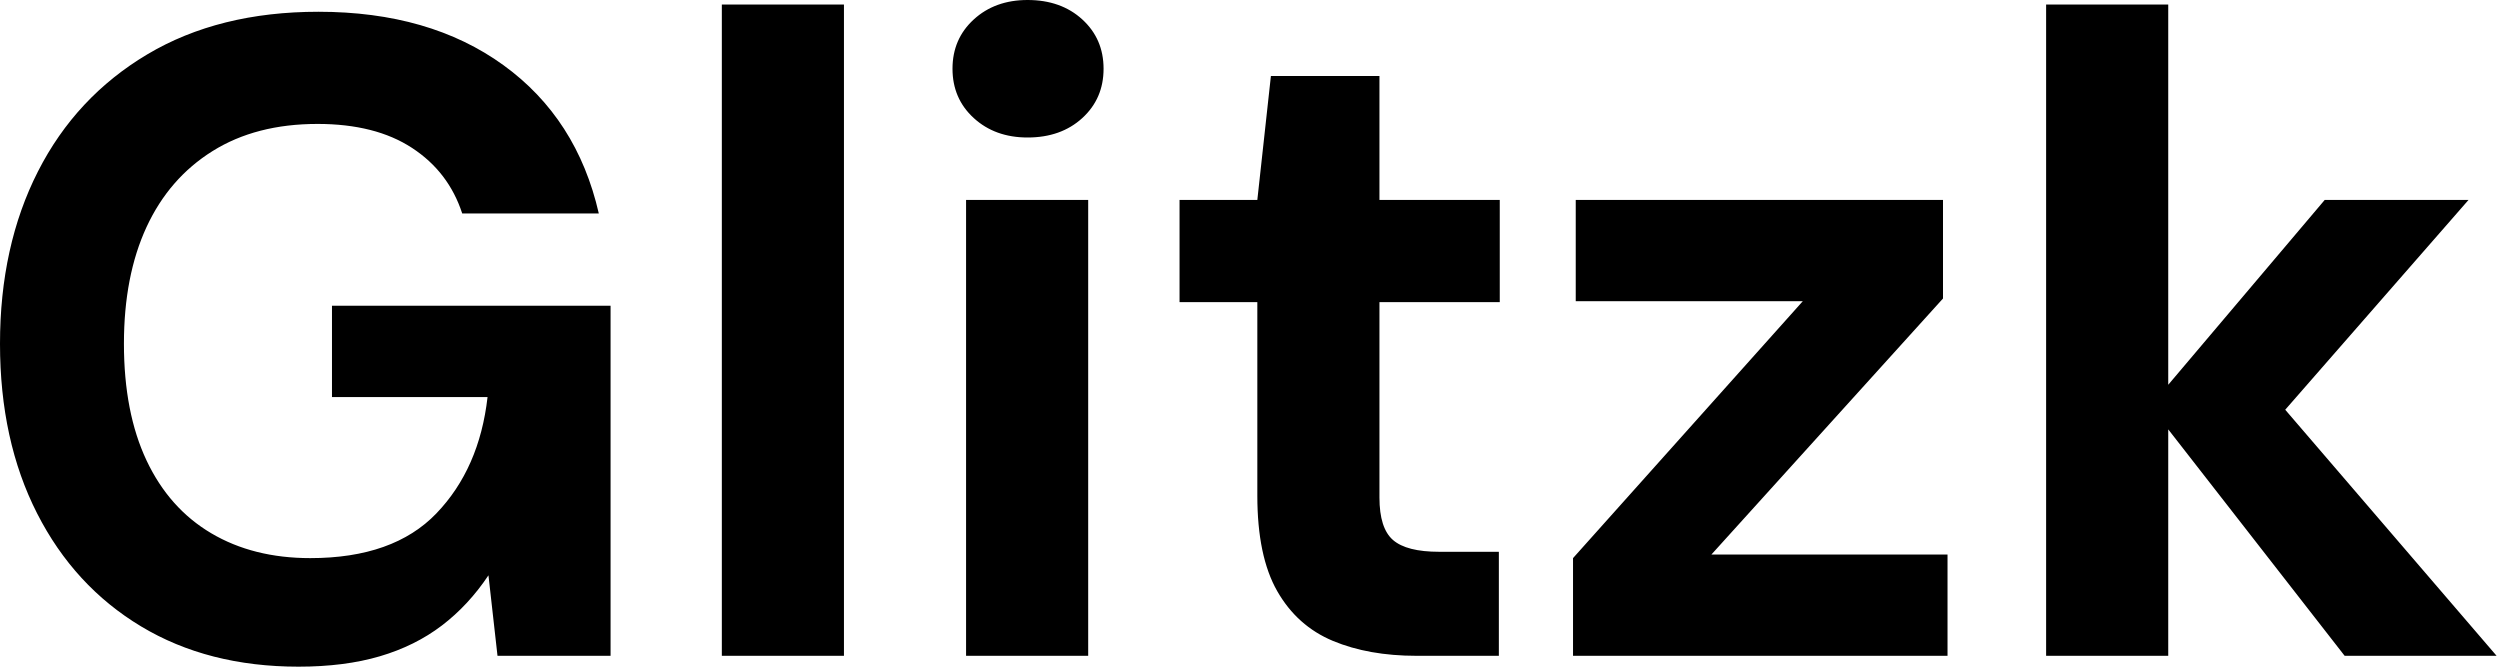 <svg baseProfile="full" height="28" version="1.1" viewBox="0 0 105 28" width="105" xmlns="http://www.w3.org/2000/svg" xmlns:ev="http://www.w3.org/2001/xml-events" xmlns:xlink="http://www.w3.org/1999/xlink"><defs /><g><path d="M14.285 28.0Q10.486 28.0 7.674 26.309Q4.863 24.619 3.305 21.56Q1.748 18.502 1.748 14.437Q1.748 10.334 3.343 7.199Q4.939 4.065 7.94 2.28Q10.942 0.494 15.121 0.494Q19.794 0.494 22.89 2.735Q25.986 4.977 26.898 8.966H21.161Q20.592 7.218 19.053 6.212Q17.514 5.205 15.083 5.205Q12.499 5.205 10.676 6.345Q8.852 7.484 7.902 9.536Q6.953 11.588 6.953 14.437Q6.953 17.324 7.902 19.338Q8.852 21.351 10.619 22.396Q12.385 23.441 14.779 23.441Q18.274 23.441 20.079 21.56Q21.883 19.68 22.225 16.678H15.691V12.841H27.392V27.544H22.643L22.263 24.163Q21.427 25.417 20.307 26.271Q19.186 27.126 17.704 27.563Q16.223 28.0 14.285 28.0Z M32.065 27.544V0.19H37.194V27.544Z M42.323 27.544V8.396H47.452V27.544ZM44.906 5.775Q43.539 5.775 42.646 4.958Q41.753 4.141 41.753 2.887Q41.753 1.634 42.646 0.817Q43.539 0.0 44.906 0.0Q46.312 0.0 47.205 0.817Q48.098 1.634 48.098 2.887Q48.098 4.141 47.205 4.958Q46.312 5.775 44.906 5.775Z M61.243 27.544Q59.229 27.544 57.729 26.917Q56.228 26.29 55.392 24.828Q54.556 23.365 54.556 20.82V12.689H51.289V8.396H54.556L55.126 3.191H59.685V8.396H64.738V12.689H59.685V20.896Q59.685 22.187 60.255 22.681Q60.825 23.175 62.193 23.175H64.7V27.544Z M67.815 27.544V23.441L77.465 12.651H67.929V8.396H83.354V12.537L73.628 23.289H83.544V27.544Z M100.223 27.544 92.054 17.058 99.387 8.396H105.427L95.967 19.224V15.159L106.605 27.544ZM87.685 27.544V0.19H92.814V27.544Z " fill="rgb(0,0,0)" transform="translate(-1.748, 0)" /></g></svg>